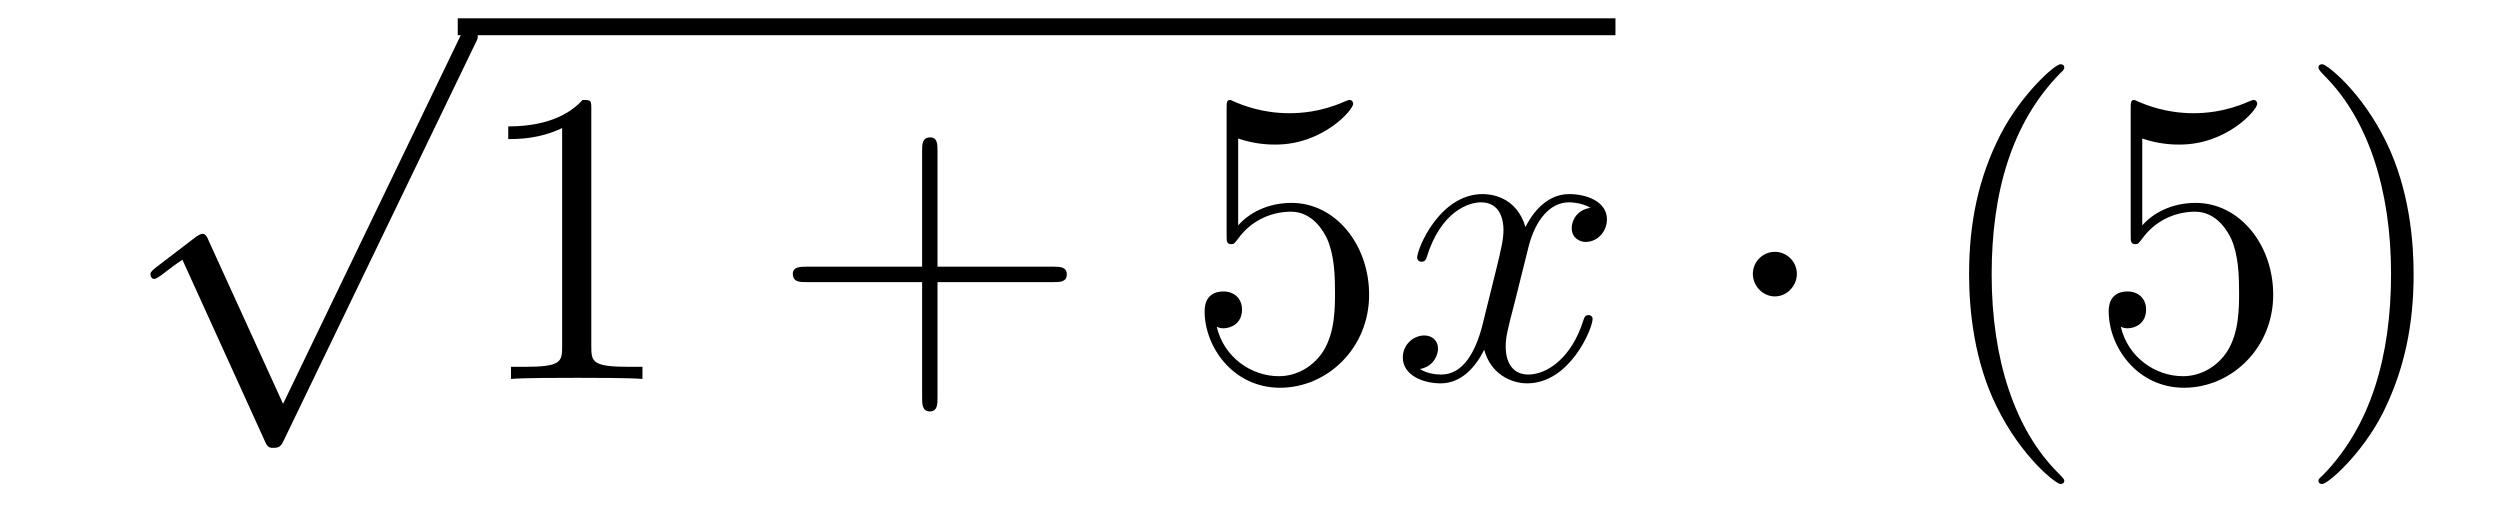 <?xml version='1.0'?>
<!-- This file was generated by dvisvgm 1.9.2 -->
<svg height='15pt' version='1.1' viewBox='0 -15 71 15' width='71pt' xmlns='http://www.w3.org/2000/svg' xmlns:xlink='http://www.w3.org/1999/xlink'>
<g id='page1'>
<g transform='matrix(1 0 0 1 -125 650)'>
<path d='M133.039 -653.531L130.93 -658.156C130.852 -658.359 130.789 -658.359 130.758 -658.359C130.742 -658.359 130.68 -658.359 130.555 -658.266L129.43 -657.406C129.273 -657.281 129.273 -657.25 129.273 -657.203C129.273 -657.156 129.305 -657.078 129.383 -657.078C129.461 -657.078 129.664 -657.25 129.789 -657.344C129.867 -657.406 130.039 -657.531 130.18 -657.625L132.523 -652.469C132.602 -652.281 132.664 -652.281 132.773 -652.281C132.945 -652.281 132.992 -652.344 133.07 -652.516L138.477 -663.719C138.57 -663.891 138.57 -663.937 138.57 -663.953C138.57 -664.078 138.477 -664.203 138.336 -664.203C138.227 -664.203 138.148 -664.141 138.055 -663.937L133.039 -653.531ZM138.355 -663.719' fill-rule='evenodd'/>
<path d='M138 -664H170.879V-664.48H138'/>
<path d='M141.793 -661.879C141.793 -662.16 141.793 -662.16 141.543 -662.16C141.262 -661.848 140.668 -661.41 139.434 -661.41V-661.051C139.715 -661.051 140.309 -661.051 140.965 -661.363V-655.16C140.965 -654.723 140.934 -654.582 139.887 -654.582H139.512V-654.238C139.84 -654.27 140.996 -654.27 141.387 -654.27C141.777 -654.27 142.918 -654.27 143.246 -654.238V-654.582H142.871C141.824 -654.582 141.793 -654.723 141.793 -655.16V-661.879ZM144.234 -654.238' fill-rule='evenodd'/>
<path d='M151.625 -656.988H154.922C155.094 -656.988 155.297 -656.988 155.297 -657.207S155.094 -657.426 154.922 -657.426H151.625V-660.723C151.625 -660.894 151.625 -661.098 151.422 -661.098C151.188 -661.098 151.188 -660.894 151.188 -660.723V-657.426H147.906C147.734 -657.426 147.516 -657.426 147.516 -657.223C147.516 -656.988 147.719 -656.988 147.906 -656.988H151.188V-653.707C151.188 -653.535 151.188 -653.316 151.406 -653.316S151.625 -653.52 151.625 -653.707V-656.988ZM155.992 -654.238' fill-rule='evenodd'/>
<path d='M160.164 -661.066C160.664 -660.894 161.086 -660.894 161.227 -660.894C162.57 -660.894 163.43 -661.879 163.43 -662.051C163.43 -662.098 163.398 -662.16 163.336 -662.16C163.305 -662.16 163.289 -662.16 163.18 -662.113C162.508 -661.816 161.93 -661.785 161.617 -661.785C160.836 -661.785 160.273 -662.019 160.055 -662.113C159.961 -662.16 159.945 -662.16 159.93 -662.16C159.836 -662.16 159.836 -662.082 159.836 -661.895V-658.348C159.836 -658.129 159.836 -658.066 159.977 -658.066C160.039 -658.066 160.055 -658.082 160.164 -658.223C160.508 -658.707 161.07 -658.988 161.664 -658.988C162.289 -658.988 162.602 -658.41 162.695 -658.207C162.898 -657.738 162.914 -657.16 162.914 -656.707S162.914 -655.566 162.586 -655.035C162.32 -654.613 161.852 -654.316 161.32 -654.316C160.539 -654.316 159.758 -654.848 159.555 -655.723C159.617 -655.691 159.68 -655.676 159.742 -655.676C159.945 -655.676 160.273 -655.801 160.273 -656.207C160.273 -656.535 160.039 -656.723 159.742 -656.723C159.523 -656.723 159.211 -656.629 159.211 -656.16C159.211 -655.145 160.023 -653.988 161.352 -653.988C162.695 -653.988 163.883 -655.113 163.883 -656.629C163.883 -658.051 162.93 -659.238 161.68 -659.238C160.992 -659.238 160.461 -658.941 160.164 -658.598V-661.066ZM164.512 -654.238' fill-rule='evenodd'/>
<path d='M170.168 -659.098C169.777 -659.035 169.637 -658.738 169.637 -658.52C169.637 -658.238 169.871 -658.129 170.027 -658.129C170.387 -658.129 170.637 -658.441 170.637 -658.77C170.637 -659.27 170.074 -659.488 169.559 -659.488C168.84 -659.488 168.434 -658.785 168.324 -658.551C168.059 -659.441 167.309 -659.488 167.106 -659.488C165.887 -659.488 165.246 -657.941 165.246 -657.676C165.246 -657.629 165.293 -657.566 165.371 -657.566C165.465 -657.566 165.496 -657.629 165.512 -657.676C165.918 -659.004 166.715 -659.254 167.059 -659.254C167.605 -659.254 167.699 -658.754 167.699 -658.473C167.699 -658.207 167.637 -657.941 167.496 -657.363L167.09 -655.723C166.902 -655.02 166.559 -654.363 165.934 -654.363C165.871 -654.363 165.574 -654.363 165.324 -654.519C165.746 -654.598 165.84 -654.957 165.84 -655.098C165.84 -655.332 165.668 -655.473 165.449 -655.473C165.152 -655.473 164.84 -655.223 164.84 -654.848C164.84 -654.348 165.402 -654.113 165.918 -654.113C166.496 -654.113 166.902 -654.566 167.152 -655.066C167.34 -654.363 167.934 -654.113 168.371 -654.113C169.59 -654.113 170.23 -655.676 170.23 -655.941C170.23 -656.004 170.184 -656.051 170.121 -656.051C170.012 -656.051 169.996 -655.988 169.965 -655.895C169.637 -654.848 168.949 -654.363 168.402 -654.363C167.996 -654.363 167.762 -654.66 167.762 -655.16C167.762 -655.426 167.809 -655.613 168.012 -656.394L168.418 -658.02C168.606 -658.738 169.012 -659.254 169.559 -659.254C169.574 -659.254 169.918 -659.254 170.168 -659.098ZM171.109 -654.238' fill-rule='evenodd'/>
<path d='M176.031 -657.223C176.031 -657.566 175.75 -657.848 175.406 -657.848C175.062 -657.848 174.781 -657.566 174.781 -657.223C174.781 -656.879 175.062 -656.582 175.406 -656.582C175.75 -656.582 176.031 -656.879 176.031 -657.223ZM177.109 -654.238' fill-rule='evenodd'/>
<path d='M183.625 -651.348C183.625 -651.379 183.625 -651.395 183.422 -651.598C182.234 -652.801 181.563 -654.77 181.563 -657.207C181.563 -659.52 182.125 -661.504 183.5 -662.91C183.625 -663.02 183.625 -663.051 183.625 -663.082C183.625 -663.16 183.563 -663.176 183.516 -663.176C183.359 -663.176 182.391 -662.316 181.797 -661.145C181.188 -659.941 180.922 -658.676 180.922 -657.207C180.922 -656.145 181.078 -654.723 181.703 -653.457C182.406 -652.02 183.391 -651.254 183.516 -651.254C183.563 -651.254 183.625 -651.27 183.625 -651.348ZM185.84 -661.066C186.34 -660.894 186.762 -660.894 186.902 -660.894C188.246 -660.894 189.105 -661.879 189.105 -662.051C189.105 -662.098 189.074 -662.16 189.012 -662.16C188.98 -662.16 188.965 -662.16 188.856 -662.113C188.184 -661.816 187.605 -661.785 187.293 -661.785C186.512 -661.785 185.949 -662.019 185.73 -662.113C185.637 -662.16 185.621 -662.16 185.605 -662.16C185.512 -662.16 185.512 -662.082 185.512 -661.895V-658.348C185.512 -658.129 185.512 -658.066 185.652 -658.066C185.715 -658.066 185.73 -658.082 185.84 -658.223C186.184 -658.707 186.746 -658.988 187.34 -658.988C187.965 -658.988 188.277 -658.41 188.371 -658.207C188.574 -657.738 188.59 -657.16 188.59 -656.707S188.59 -655.566 188.262 -655.035C187.996 -654.613 187.527 -654.316 186.996 -654.316C186.215 -654.316 185.434 -654.848 185.23 -655.723C185.293 -655.691 185.355 -655.676 185.418 -655.676C185.621 -655.676 185.949 -655.801 185.949 -656.207C185.949 -656.535 185.715 -656.723 185.418 -656.723C185.199 -656.723 184.887 -656.629 184.887 -656.16C184.887 -655.145 185.699 -653.988 187.027 -653.988C188.371 -653.988 189.559 -655.113 189.559 -656.629C189.559 -658.051 188.605 -659.238 187.356 -659.238C186.668 -659.238 186.137 -658.941 185.84 -658.598V-661.066ZM193.547 -657.207C193.547 -658.113 193.438 -659.598 192.766 -660.973C192.062 -662.41 191.078 -663.176 190.953 -663.176C190.906 -663.176 190.844 -663.16 190.844 -663.082C190.844 -663.051 190.844 -663.02 191.047 -662.816C192.234 -661.613 192.906 -659.645 192.906 -657.223C192.906 -654.91 192.343 -652.91 190.969 -651.504C190.844 -651.395 190.844 -651.379 190.844 -651.348C190.844 -651.27 190.906 -651.254 190.953 -651.254C191.109 -651.254 192.078 -652.098 192.672 -653.27C193.282 -654.488 193.547 -655.77 193.547 -657.207ZM194.746 -654.238' fill-rule='evenodd'/>
</g>
</g>
</svg>
